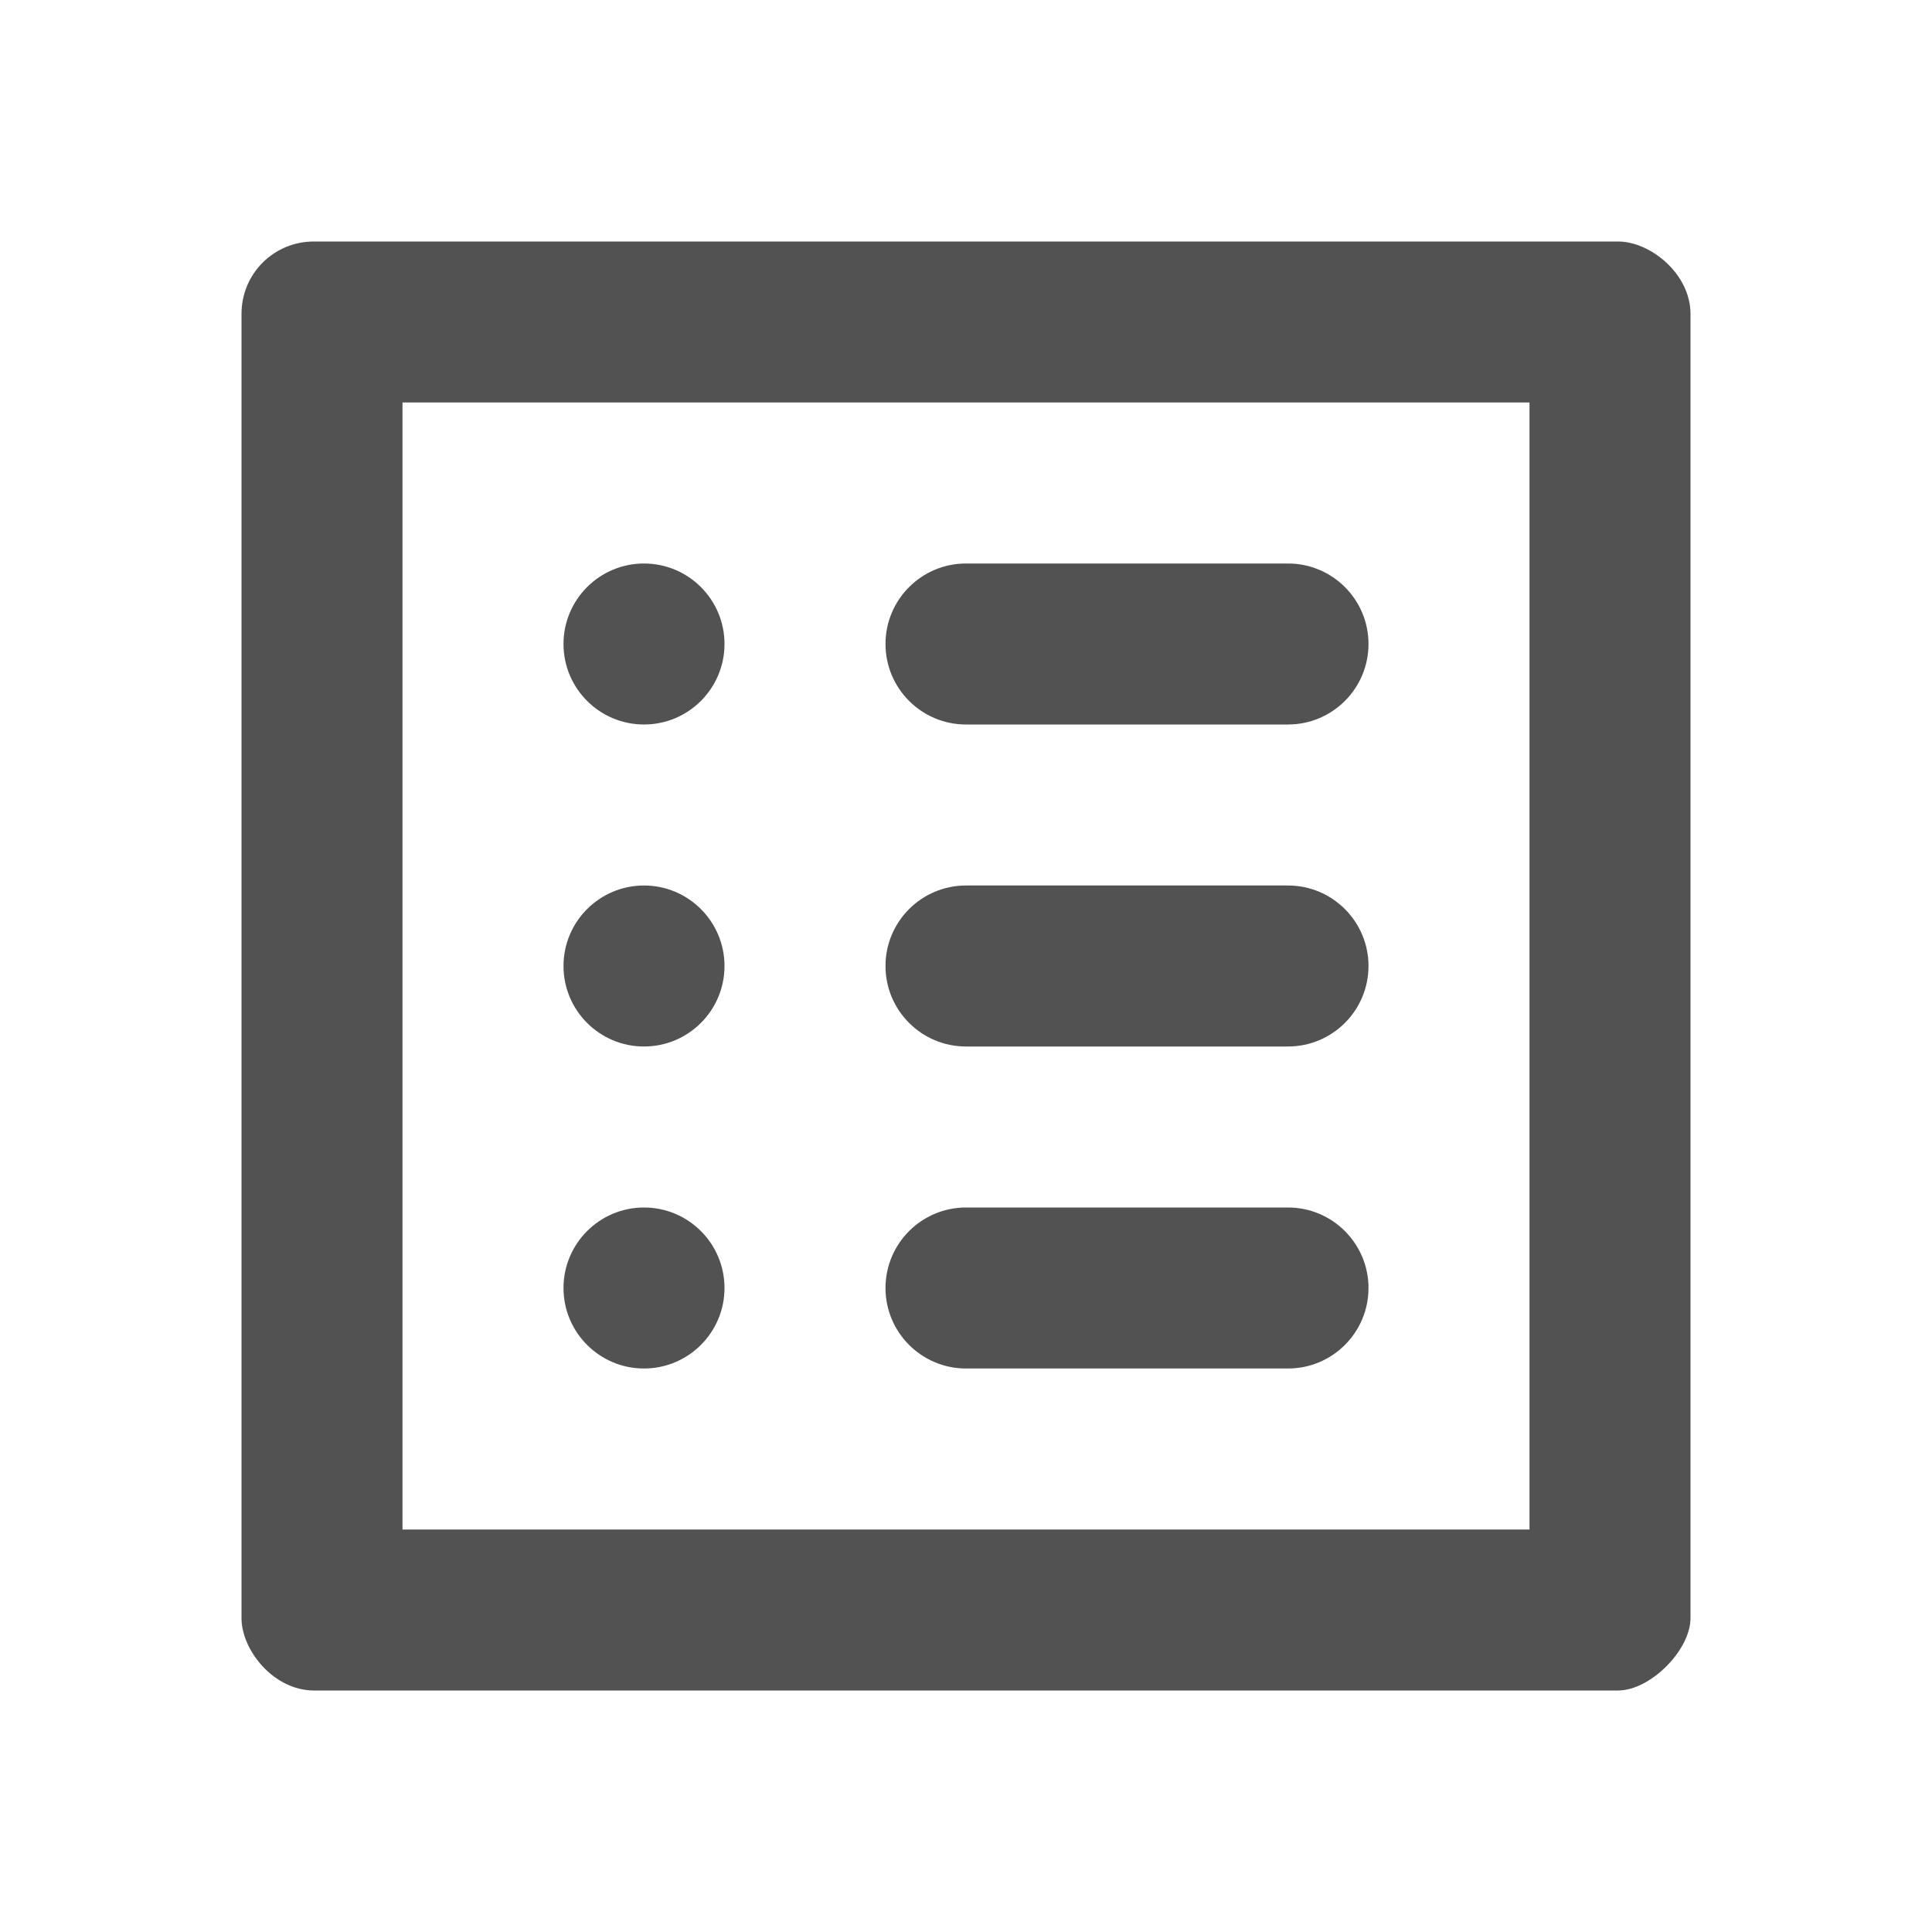 <svg width="24" height="24" viewBox="0 0 24 24" fill="none" xmlns="http://www.w3.org/2000/svg">
<path d="M11 8C11 7.448 11.448 7 12 7H16C16.552 7 17 7.448 17 8V8C17 8.552 16.552 9 16 9H12C11.448 9 11 8.552 11 8V8ZM11 12C11 11.448 11.448 11 12 11H16C16.552 11 17 11.448 17 12V12C17 12.552 16.552 13 16 13H12C11.448 13 11 12.552 11 12V12ZM11 16C11 15.448 11.448 15 12 15H16C16.552 15 17 15.448 17 16V16C17 16.552 16.552 17 16 17H12C11.448 17 11 16.552 11 16V16ZM7 8C7 7.448 7.448 7 8 7V7C8.552 7 9 7.448 9 8V8C9 8.552 8.552 9 8 9V9C7.448 9 7 8.552 7 8V8ZM7 12C7 11.448 7.448 11 8 11V11C8.552 11 9 11.448 9 12V12C9 12.552 8.552 13 8 13V13C7.448 13 7 12.552 7 12V12ZM7 16C7 15.448 7.448 15 8 15V15C8.552 15 9 15.448 9 16V16C9 16.552 8.552 17 8 17V17C7.448 17 7 16.552 7 16V16ZM20.1 3H3.9C3.4 3 3 3.4 3 3.9V20.1C3 20.5 3.4 21 3.9 21H20.1C20.5 21 21 20.5 21 20.1V3.9C21 3.4 20.5 3 20.1 3ZM19 19H5V5H19V19Z" fill="#525252"/>
</svg>
